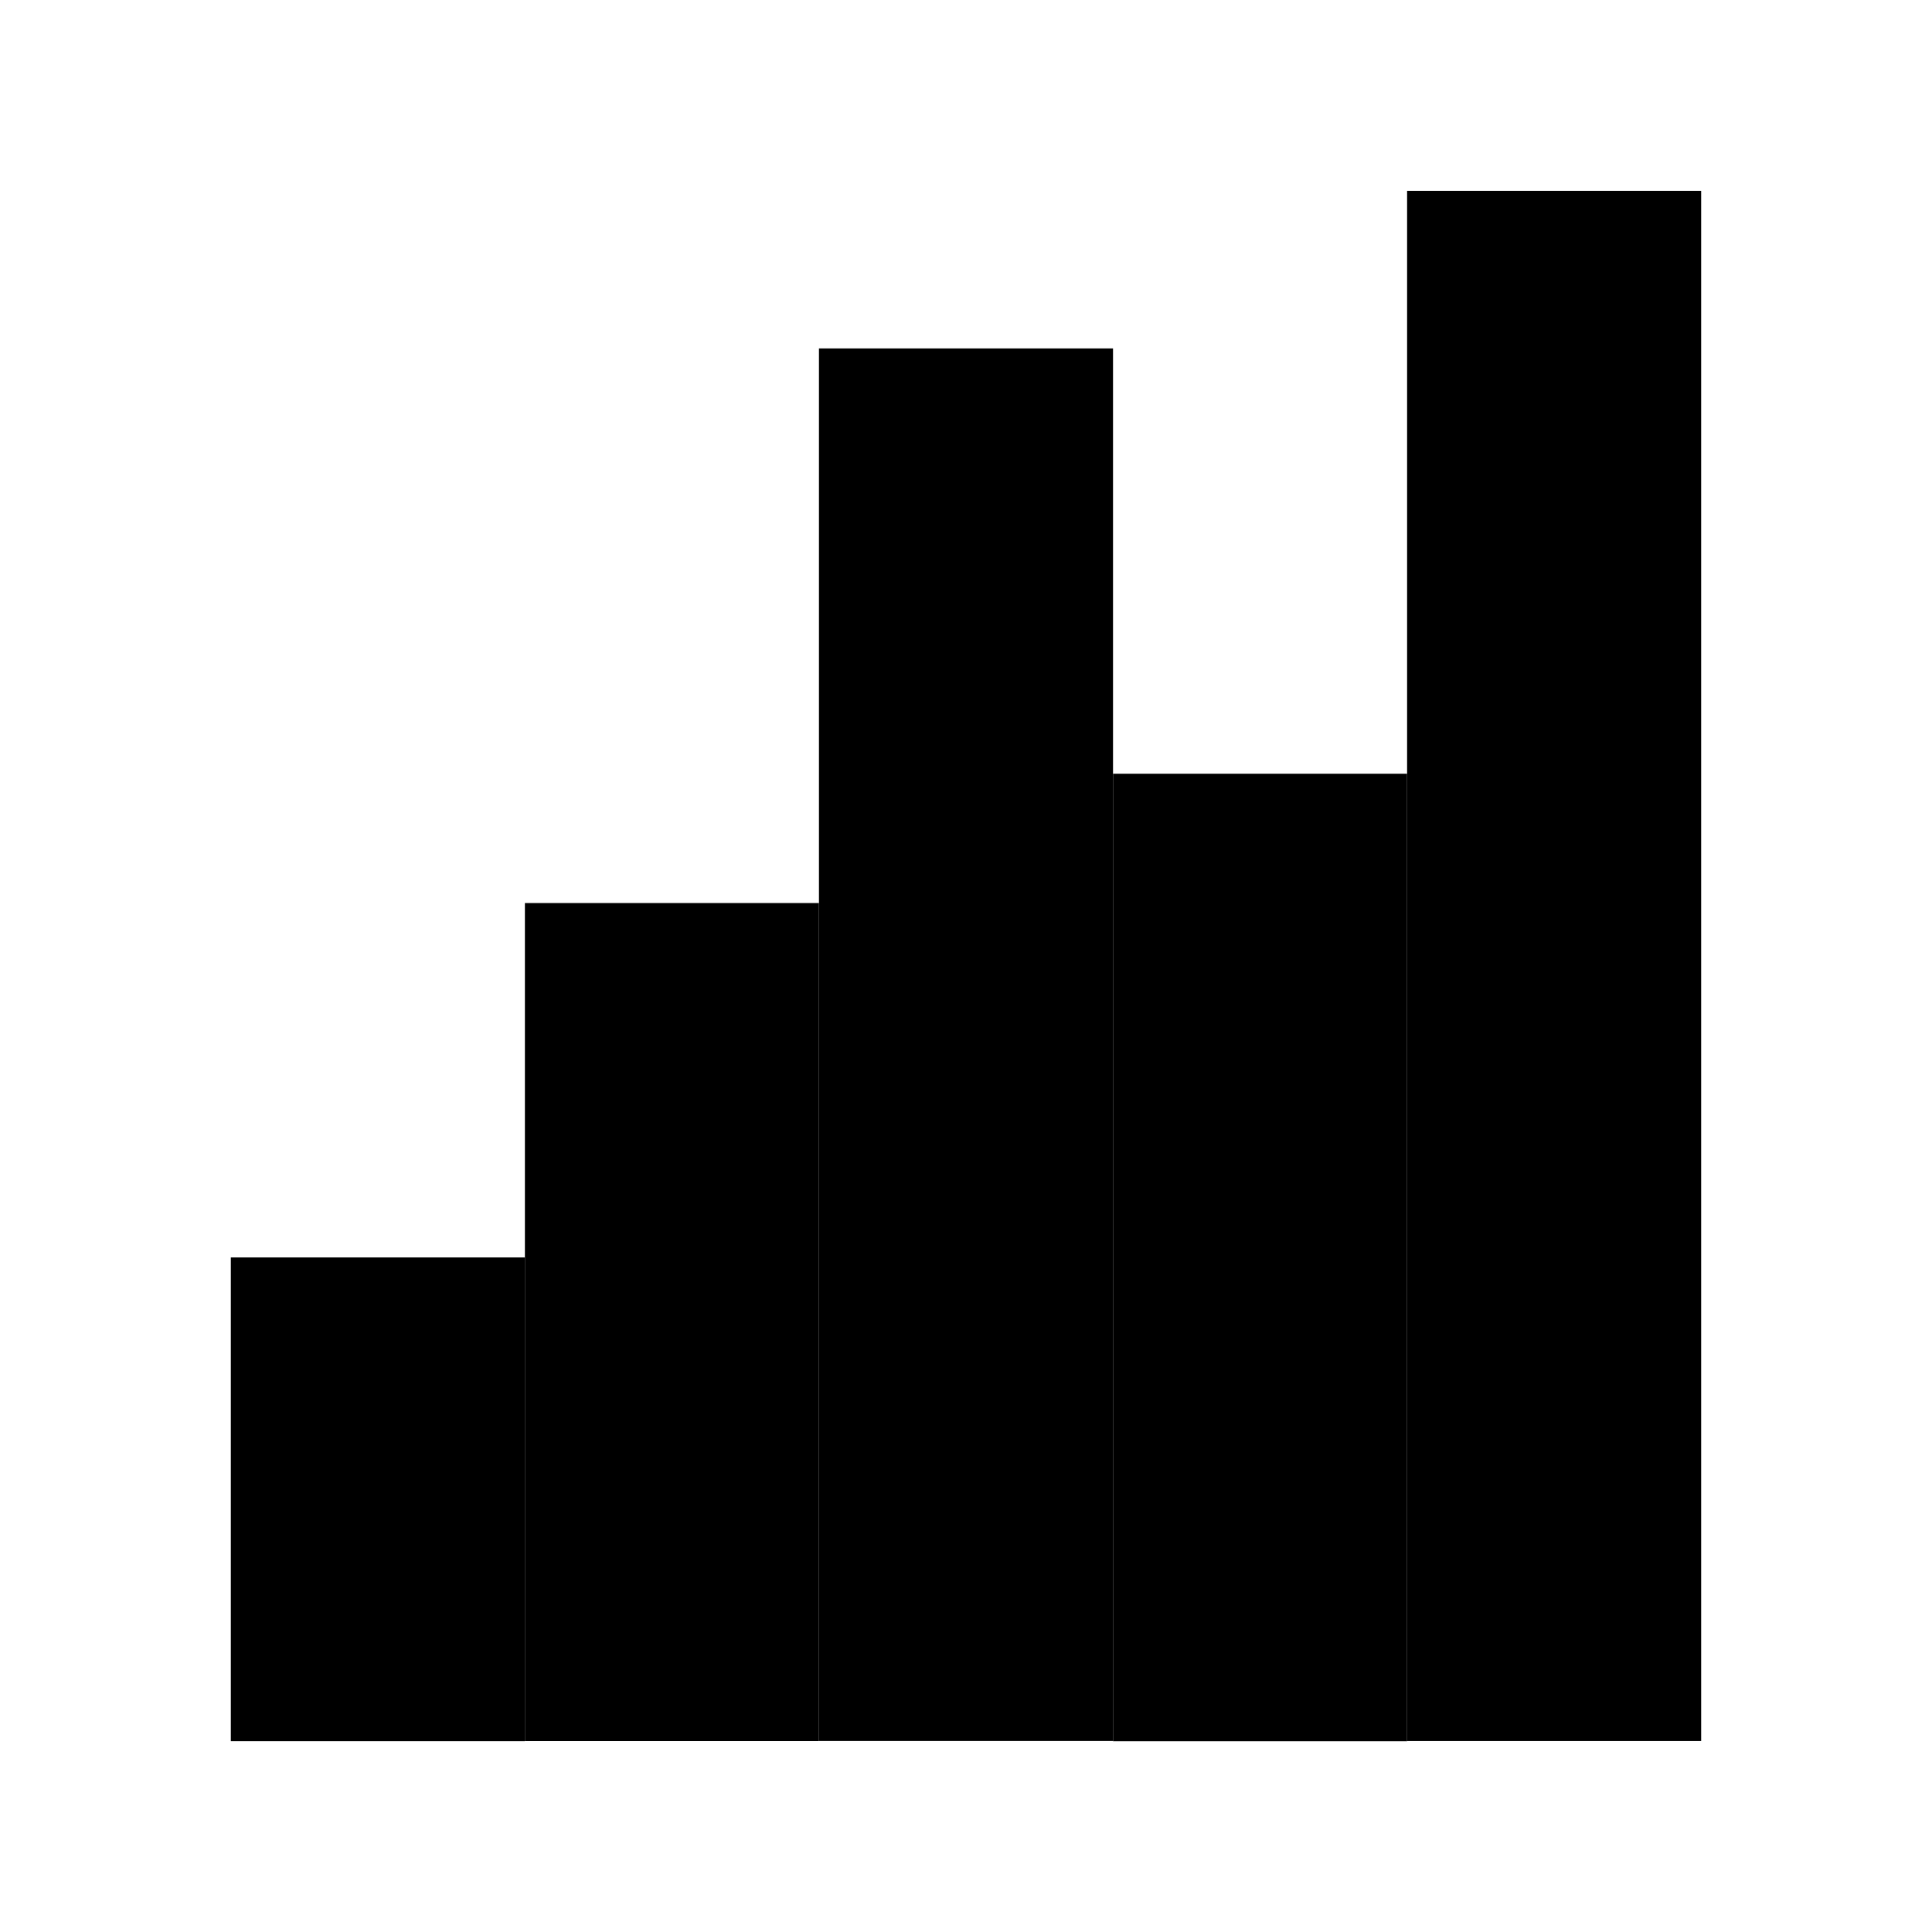 <svg xmlns="http://www.w3.org/2000/svg" xmlns:xlink="http://www.w3.org/1999/xlink" width="5000" viewBox="0 0 3750 3750" height="5000" preserveAspectRatio="xMidYMid meet"><defs><clipPath id="9b875f2ee3"><path d="M 1589.605 676.332 L 2160.355 676.332 L 2160.355 3379.332 L 1589.605 3379.332 Z M 1589.605 676.332 " clip-rule="nonzero"></path></clipPath><clipPath id="efabd9de25"><path d="M 2731.176 370.438 L 3301.926 370.438 L 3301.926 3379.438 L 2731.176 3379.438 Z M 2731.176 370.438 " clip-rule="nonzero"></path></clipPath><clipPath id="a67baec61a"><path d="M 1018.82 1752.785 L 1589.57 1752.785 L 1589.57 3379.535 L 1018.82 3379.535 Z M 1018.82 1752.785 " clip-rule="nonzero"></path></clipPath><clipPath id="c70a74840b"><path d="M 2160.391 1501.773 L 2731.141 1501.773 L 2731.141 3379.773 L 2160.391 3379.773 Z M 2160.391 1501.773 " clip-rule="nonzero"></path></clipPath><clipPath id="3726ce4974"><path d="M 448.035 2440.668 L 1018.785 2440.668 L 1018.785 3379.668 L 448.035 3379.668 Z M 448.035 2440.668 " clip-rule="nonzero"></path></clipPath></defs><g clip-path="url(#9b875f2ee3)"><path fill="#000000" d="M 1589.609 676.332 L 2160.355 676.332 L 2160.355 3379.332 L 1589.609 3379.332 L 1589.609 676.332 " fill-opacity="1" fill-rule="nonzero"></path></g><g clip-path="url(#efabd9de25)"><path fill="#000000" d="M 2731.18 370.438 L 3301.926 370.438 L 3301.926 3379.438 L 2731.18 3379.438 L 2731.18 370.438 " fill-opacity="1" fill-rule="nonzero"></path></g><g clip-path="url(#a67baec61a)"><path fill="#000000" d="M 1018.824 1752.785 L 1589.57 1752.785 L 1589.57 3379.535 L 1018.824 3379.535 L 1018.824 1752.785 " fill-opacity="1" fill-rule="nonzero"></path></g><g clip-path="url(#c70a74840b)"><path fill="#000000" d="M 2160.395 1501.773 L 2731.141 1501.773 L 2731.141 3379.773 L 2160.395 3379.773 L 2160.395 1501.773 " fill-opacity="1" fill-rule="nonzero"></path></g><g clip-path="url(#3726ce4974)"><path fill="#000000" d="M 448.039 2440.668 L 1018.785 2440.668 L 1018.785 3379.668 L 448.039 3379.668 L 448.039 2440.668 " fill-opacity="1" fill-rule="nonzero"></path></g></svg>
